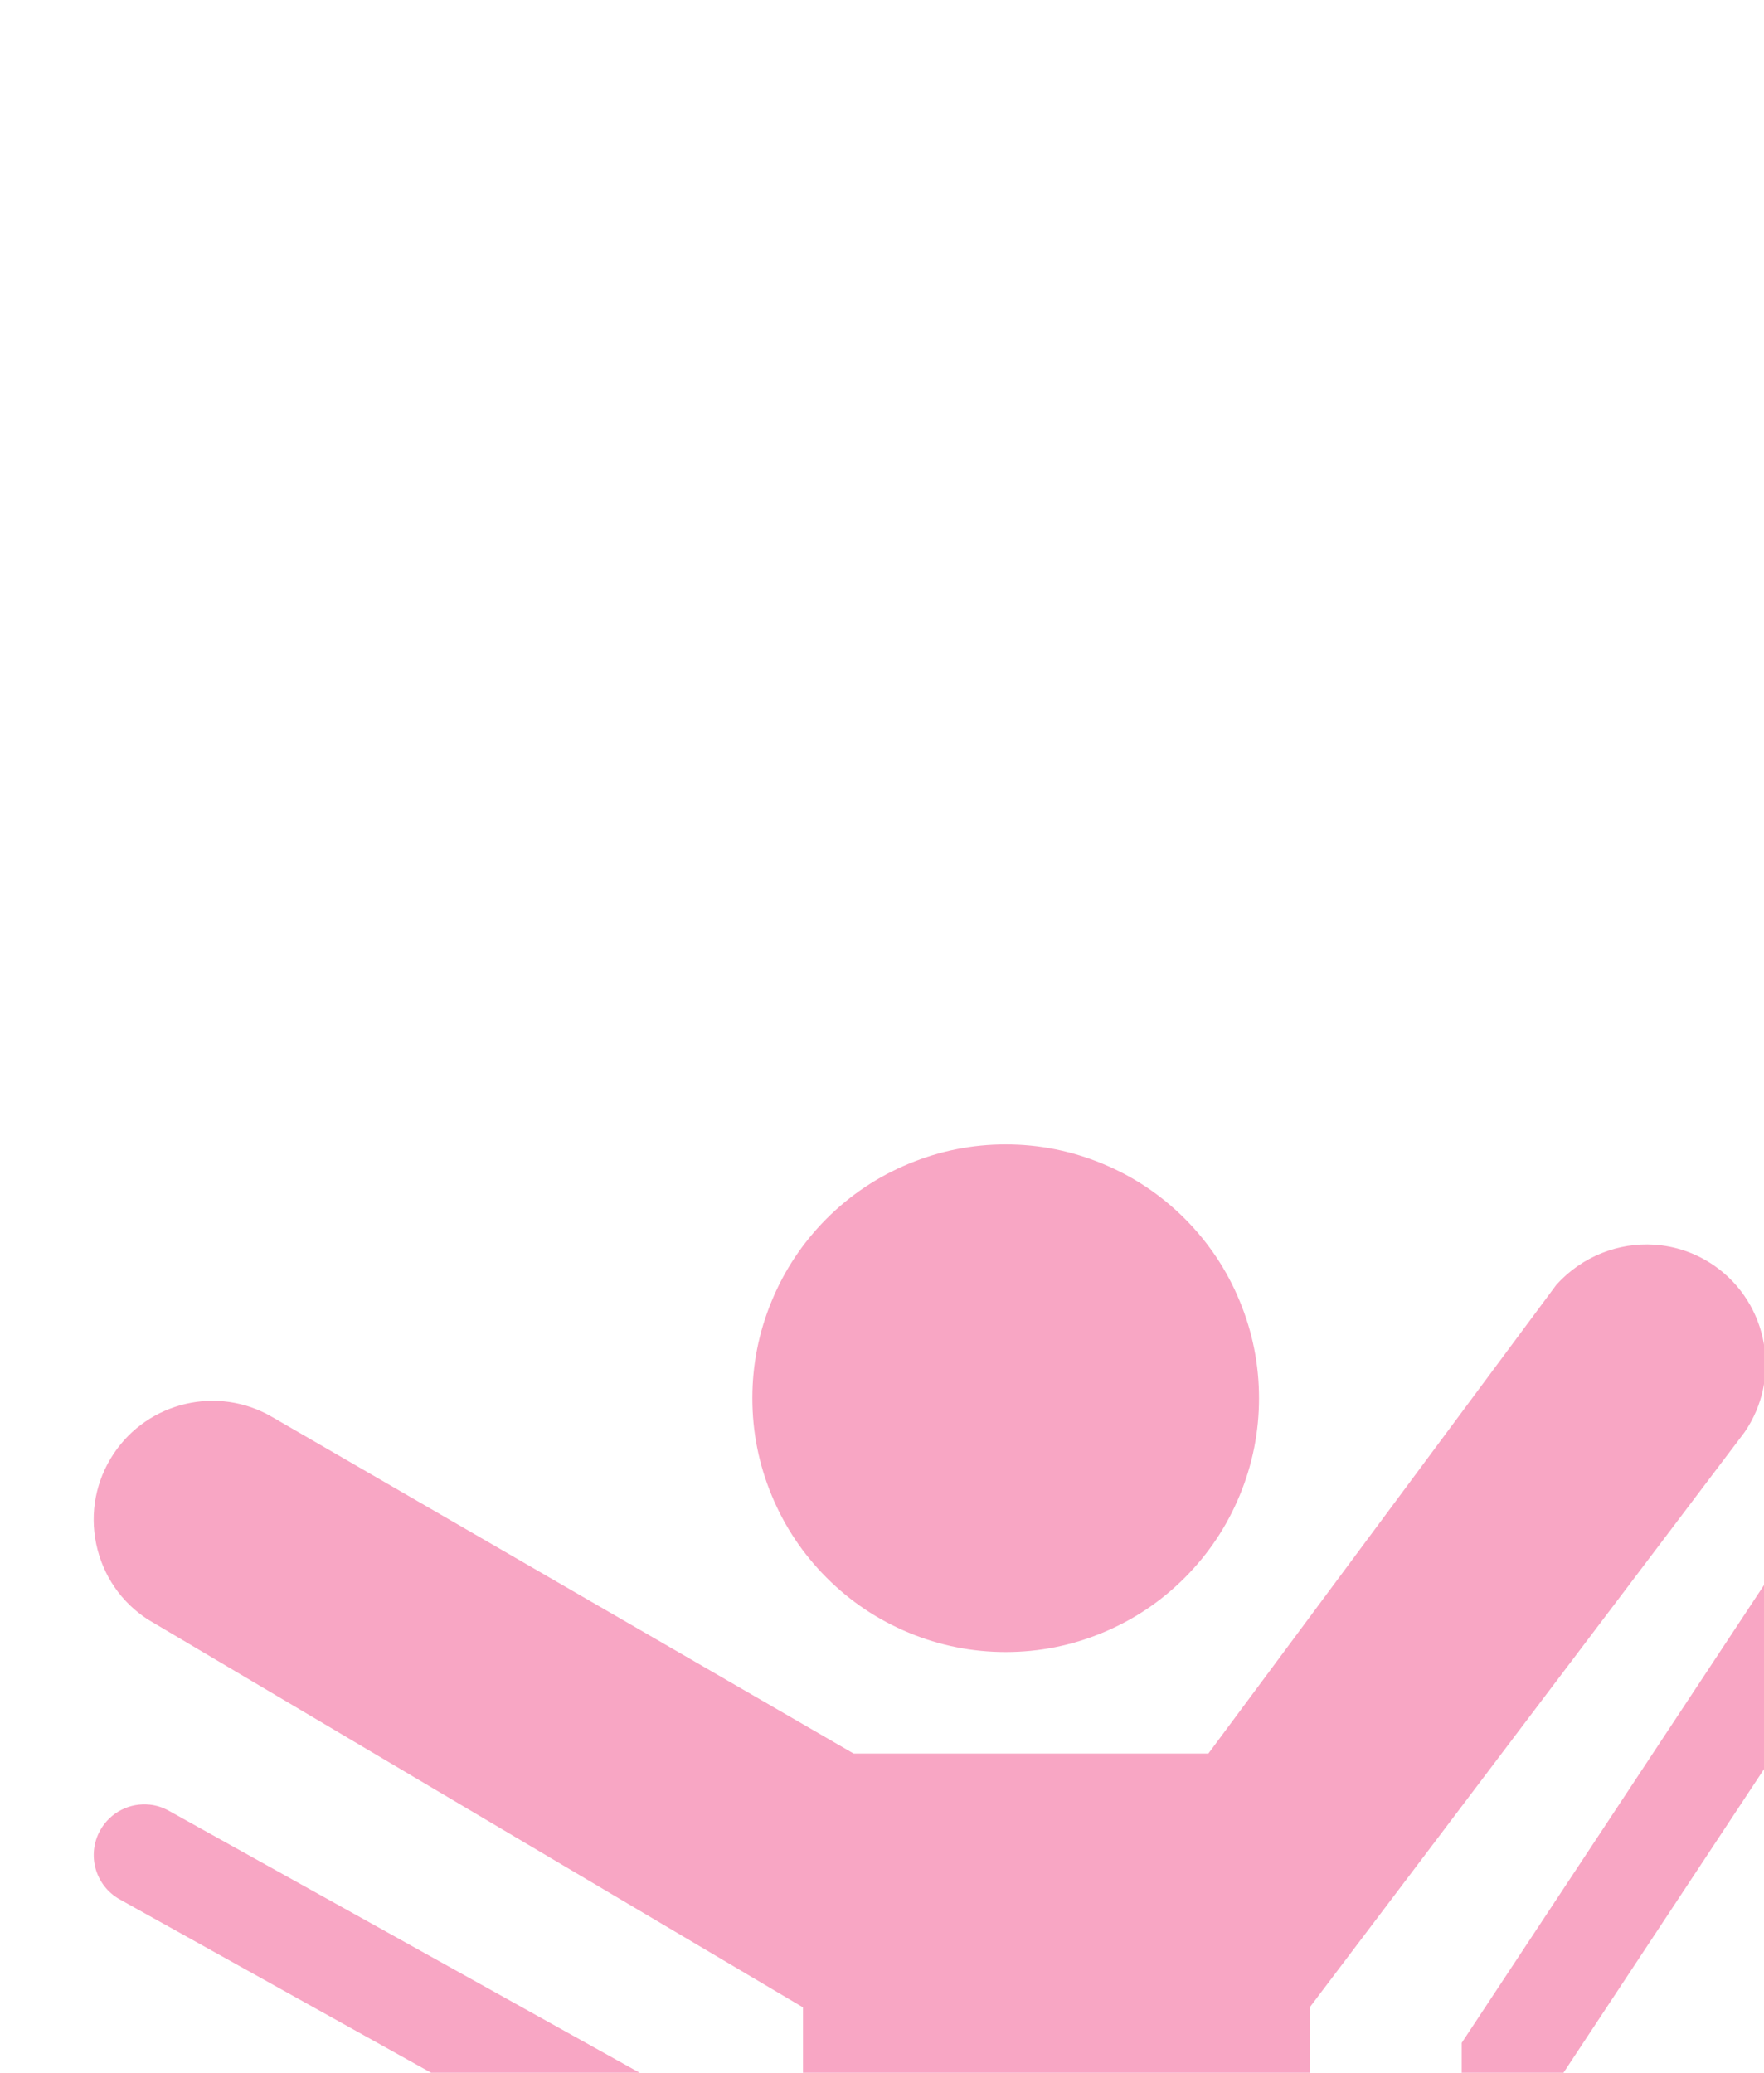 <?xml version="1.0" encoding="UTF-8" standalone="no"?> <!-- Created with Inkscape (http://www.inkscape.org/) --> <svg xmlns:inkscape="http://www.inkscape.org/namespaces/inkscape" xmlns:sodipodi="http://sodipodi.sourceforge.net/DTD/sodipodi-0.dtd" xmlns="http://www.w3.org/2000/svg" xmlns:svg="http://www.w3.org/2000/svg" width="6.043mm" height="7.101mm" viewBox="0 0 6.043 7.101" version="1.1" id="svg2595" inkscape:version="1.1.1 (3bf5ae0d25, 2021-09-20)" sodipodi:docname="dessin-11.svg"><defs id="defs2592"><clipPath id="clipPath1908"><path d="m 962.818,11762.609 h 71.875 v 84.375 h -71.875 z" clip-rule="evenodd" id="path1906"></path></clipPath></defs><g inkscape:label="Calque 1" inkscape:groupmode="layer" id="layer1" transform="translate(-74.441,-105.326)"><g id="g1902" transform="matrix(0.085,0,0,0.085,-7.095,-890.597)"><g id="g1904" clip-path="url(#clipPath1908)"><g id="g1910" transform="matrix(2.042,0,0,2.046,948.729,11752.635)"><path d="M 25,5 C 24.337,5 23.699,5.127 23.087,5.381 22.474,5.634 21.933,5.996 21.464,6.464 20.996,6.933 20.634,7.474 20.381,8.087 20.127,8.699 20,9.337 20,10 c -2e-6,0.663 0.127,1.301 0.381,1.913 0.254,0.613 0.615,1.153 1.084,1.622 0.469,0.469 1.01,0.83 1.622,1.084 C 23.699,14.873 24.337,15 25,15 c 0.663,-10e-7 1.301,-0.127 1.913,-0.381 0.613,-0.254 1.153,-0.615 1.622,-1.084 0.469,-0.469 0.83,-1.01 1.084,-1.622 C 29.873,11.301 30,10.663 30,10 30,9.337 29.873,8.699 29.619,8.087 29.366,7.474 29.004,6.933 28.536,6.464 28.067,5.996 27.526,5.634 26.913,5.381 26.301,5.127 25.663,5 25,5 Z m 12.797,1.975 c -0.698,-0.044 -1.411,0.224 -1.924,0.785 L 29,17 H 22 L 10.521,10.369 c -1.067,-0.623 -2.441,-0.304 -3.127,0.725 -0.351,0.527 -0.473,1.158 -0.344,1.777 0.13,0.619 0.491,1.148 1.023,1.49 L 21,22 v 6 l -2.062,6.586 -4.66,7.336 c -0.522,0.833 -0.55,1.844 -0.074,2.705 C 14.68,45.486 15.55,46 16.533,46 c 0.84,0 1.641,-0.402 2.141,-1.078 l 5.145,-6.941 c 0.655,-0.884 1.129,-1.874 1.395,-2.912 l 1.174,-3.635 1.475,-0.295 3.613,3.07 -0.77,6.906 c -0.143,1.291 0.699,2.501 1.959,2.816 0.704,0.173 1.457,0.047 2.062,-0.35 0.606,-0.398 1.023,-1.037 1.143,-1.752 l 1.371,-8.225 C 37.426,32.492 37.06,31.352 36.262,30.555 L 31,26 V 22 L 39.58,10.674 C 40.318,9.609 40.056,8.139 38.994,7.395 38.63,7.14 38.216,7.001 37.797,6.975 Z m 3.342,6.041 c -0.383,-0.072 -0.789,0.086 -1.018,0.432 L 34,22.699 V 25 c 0,0.552 0.447,1 1,1 0.553,0 1,-0.448 1,-1 v -1.699 l 5.789,-8.748 c 0.305,-0.461 0.18,-1.082 -0.281,-1.387 -0.115,-0.076 -0.241,-0.126 -0.369,-0.15 z M 8.107,18.006 c -0.387,-0.042 -0.779,0.146 -0.98,0.508 -0.268,0.483 -0.094,1.091 0.389,1.359 L 16,24.588 V 28 c 0,0.552 0.447,1 1,1 0.553,0 1,-0.448 1,-1 V 23.412 L 8.484,18.127 C 8.364,18.06 8.236,18.02 8.107,18.006 Z" style="fill:#f8a6c4;fill-opacity:1;fill-rule:nonzero;stroke:none" id="path1912"></path></g></g></g></g></svg> 